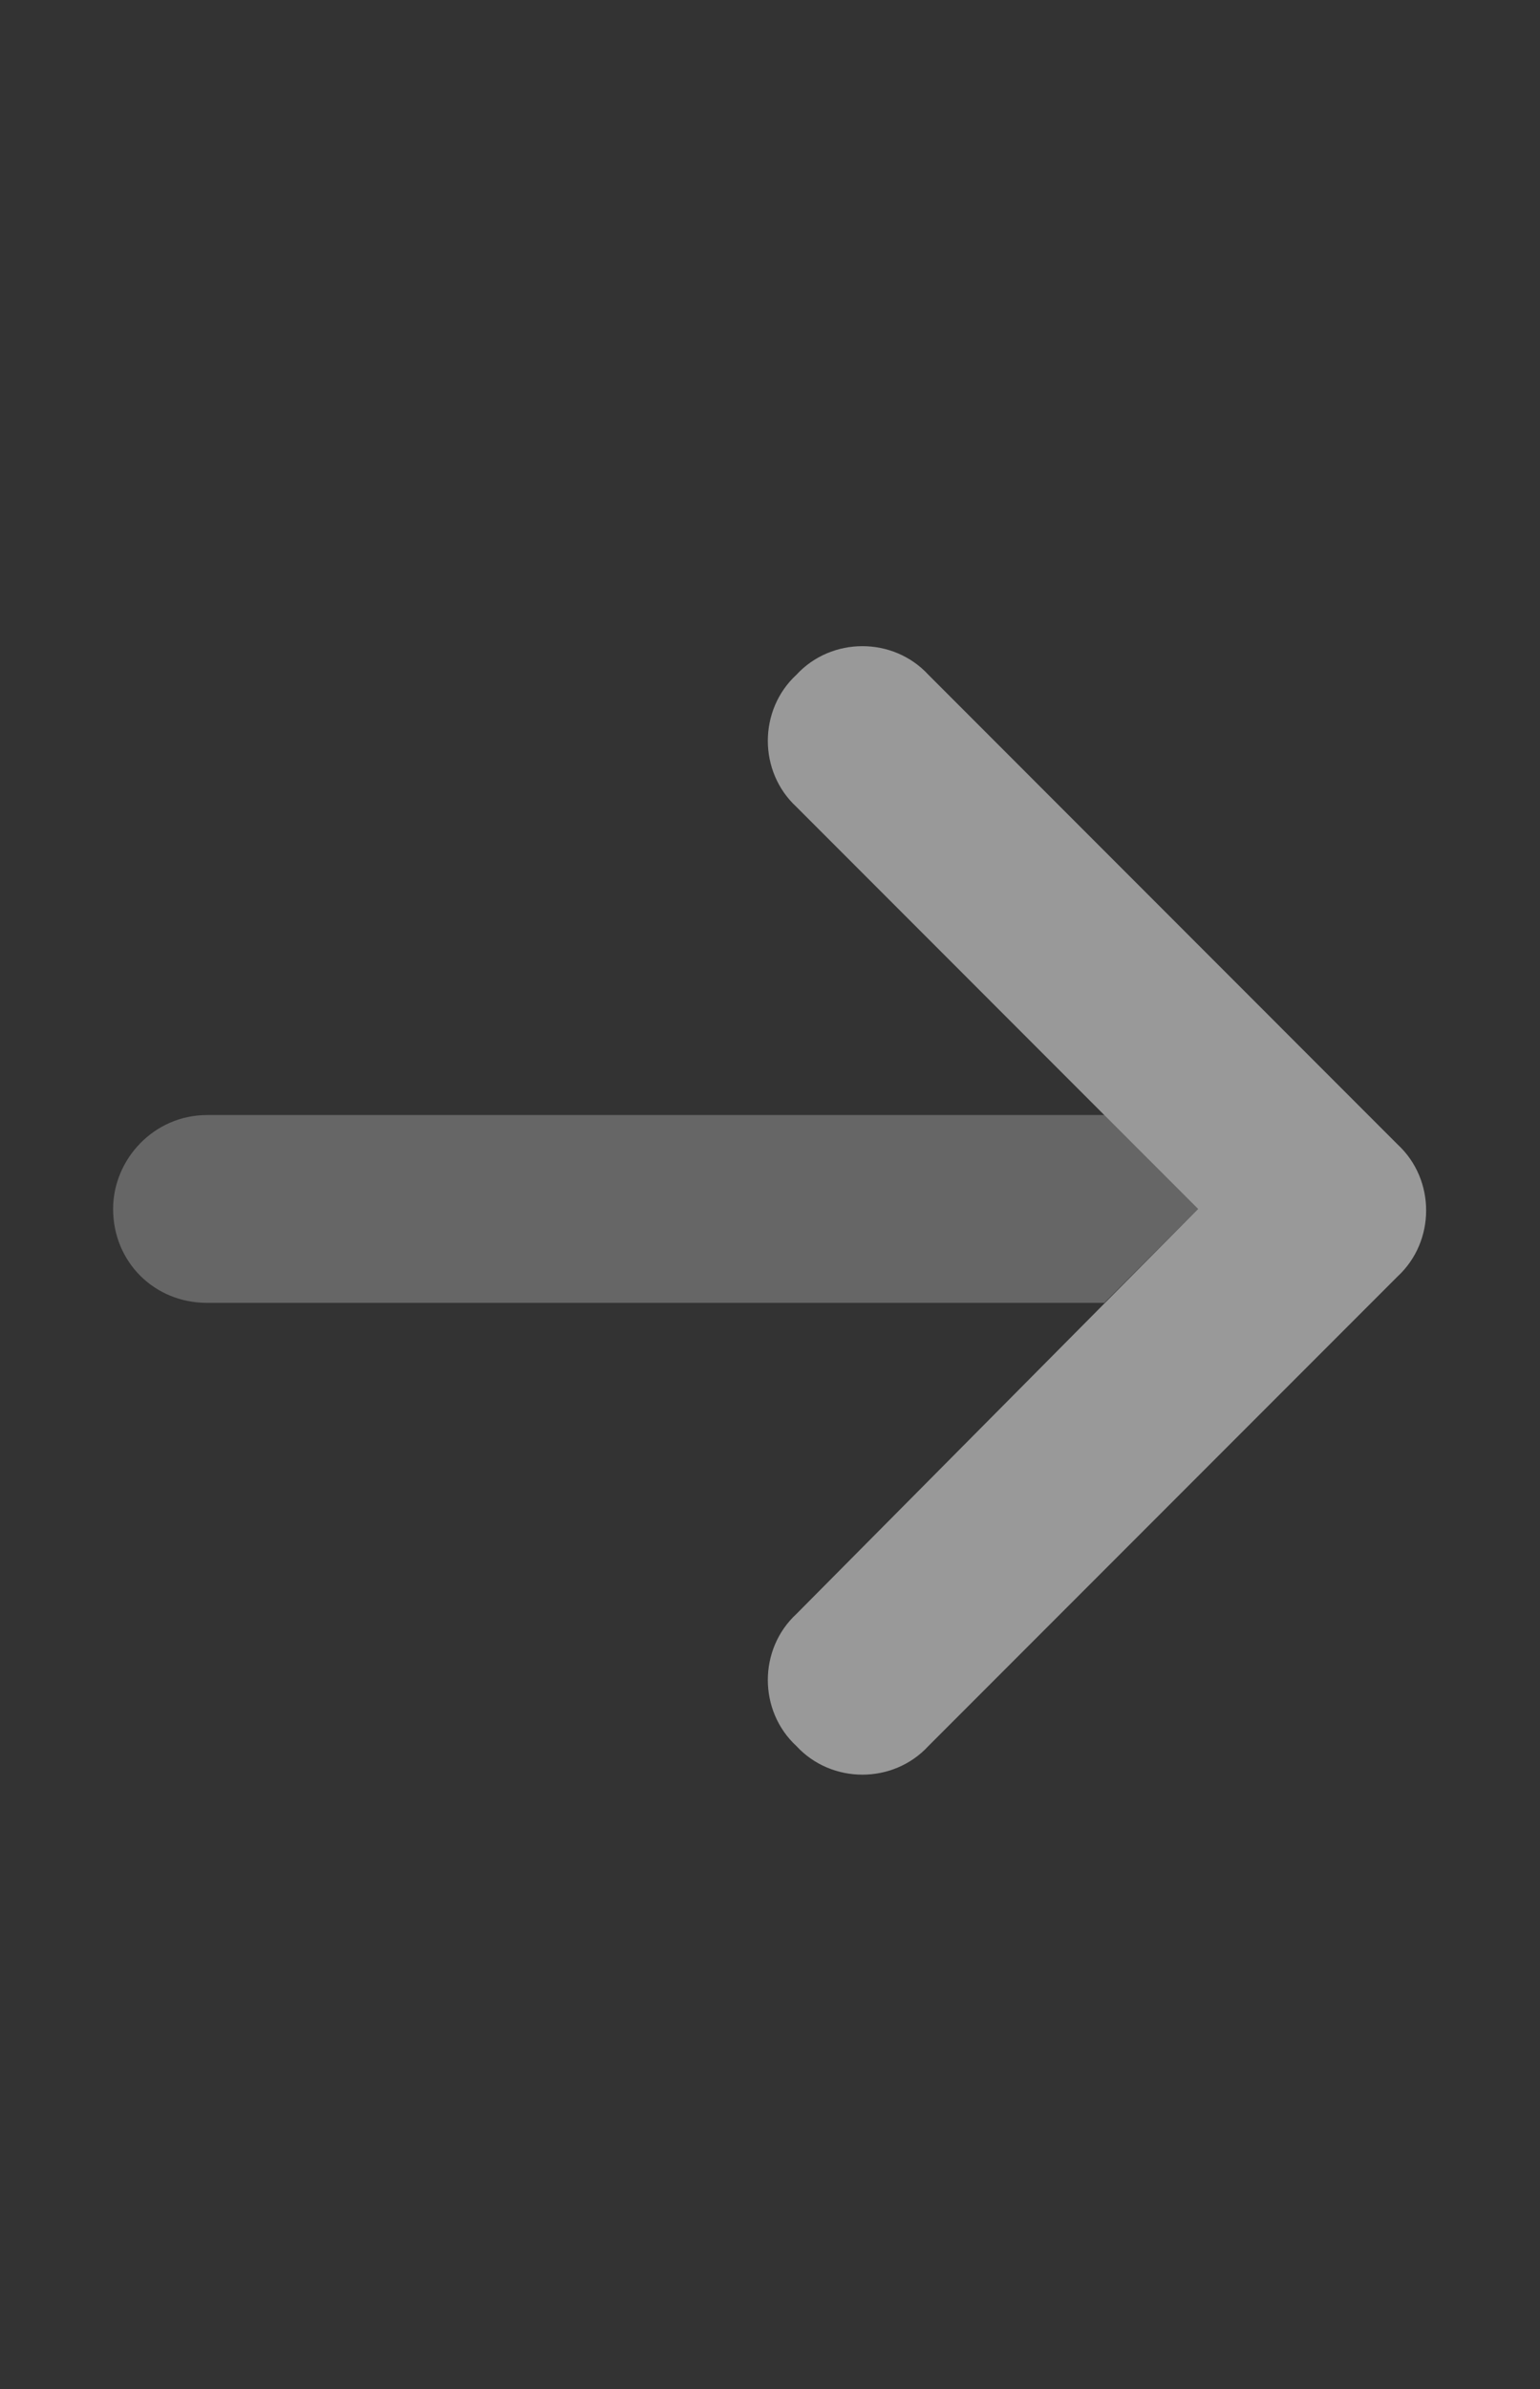 <svg width="20" height="31" viewBox="0 0 20 31" fill="none" xmlns="http://www.w3.org/2000/svg">
<rect x="0" y="0" width="20" height="31" fill="#333333" stroke="none"/>
<path d="M18.15 14.85C18.645 15.307 18.645 16.106 18.15 16.564L12.057 22.657C11.6 23.152 10.8 23.152 10.343 22.657C9.848 22.2 9.848 21.4 10.343 20.943L15.56 15.688L10.343 10.47C9.848 10.013 9.848 9.213 10.343 8.756C10.8 8.261 11.6 8.261 12.057 8.756L18.15 14.85Z" fill="white" fill-opacity="0.5"/>
<path d="M14.342 14.469L15.56 15.688L14.342 16.906H2.688C2.002 16.906 1.469 16.373 1.469 15.688C1.469 15.04 2.002 14.469 2.688 14.469H14.342Z" fill="white" fill-opacity="0.25"/>
</svg>
